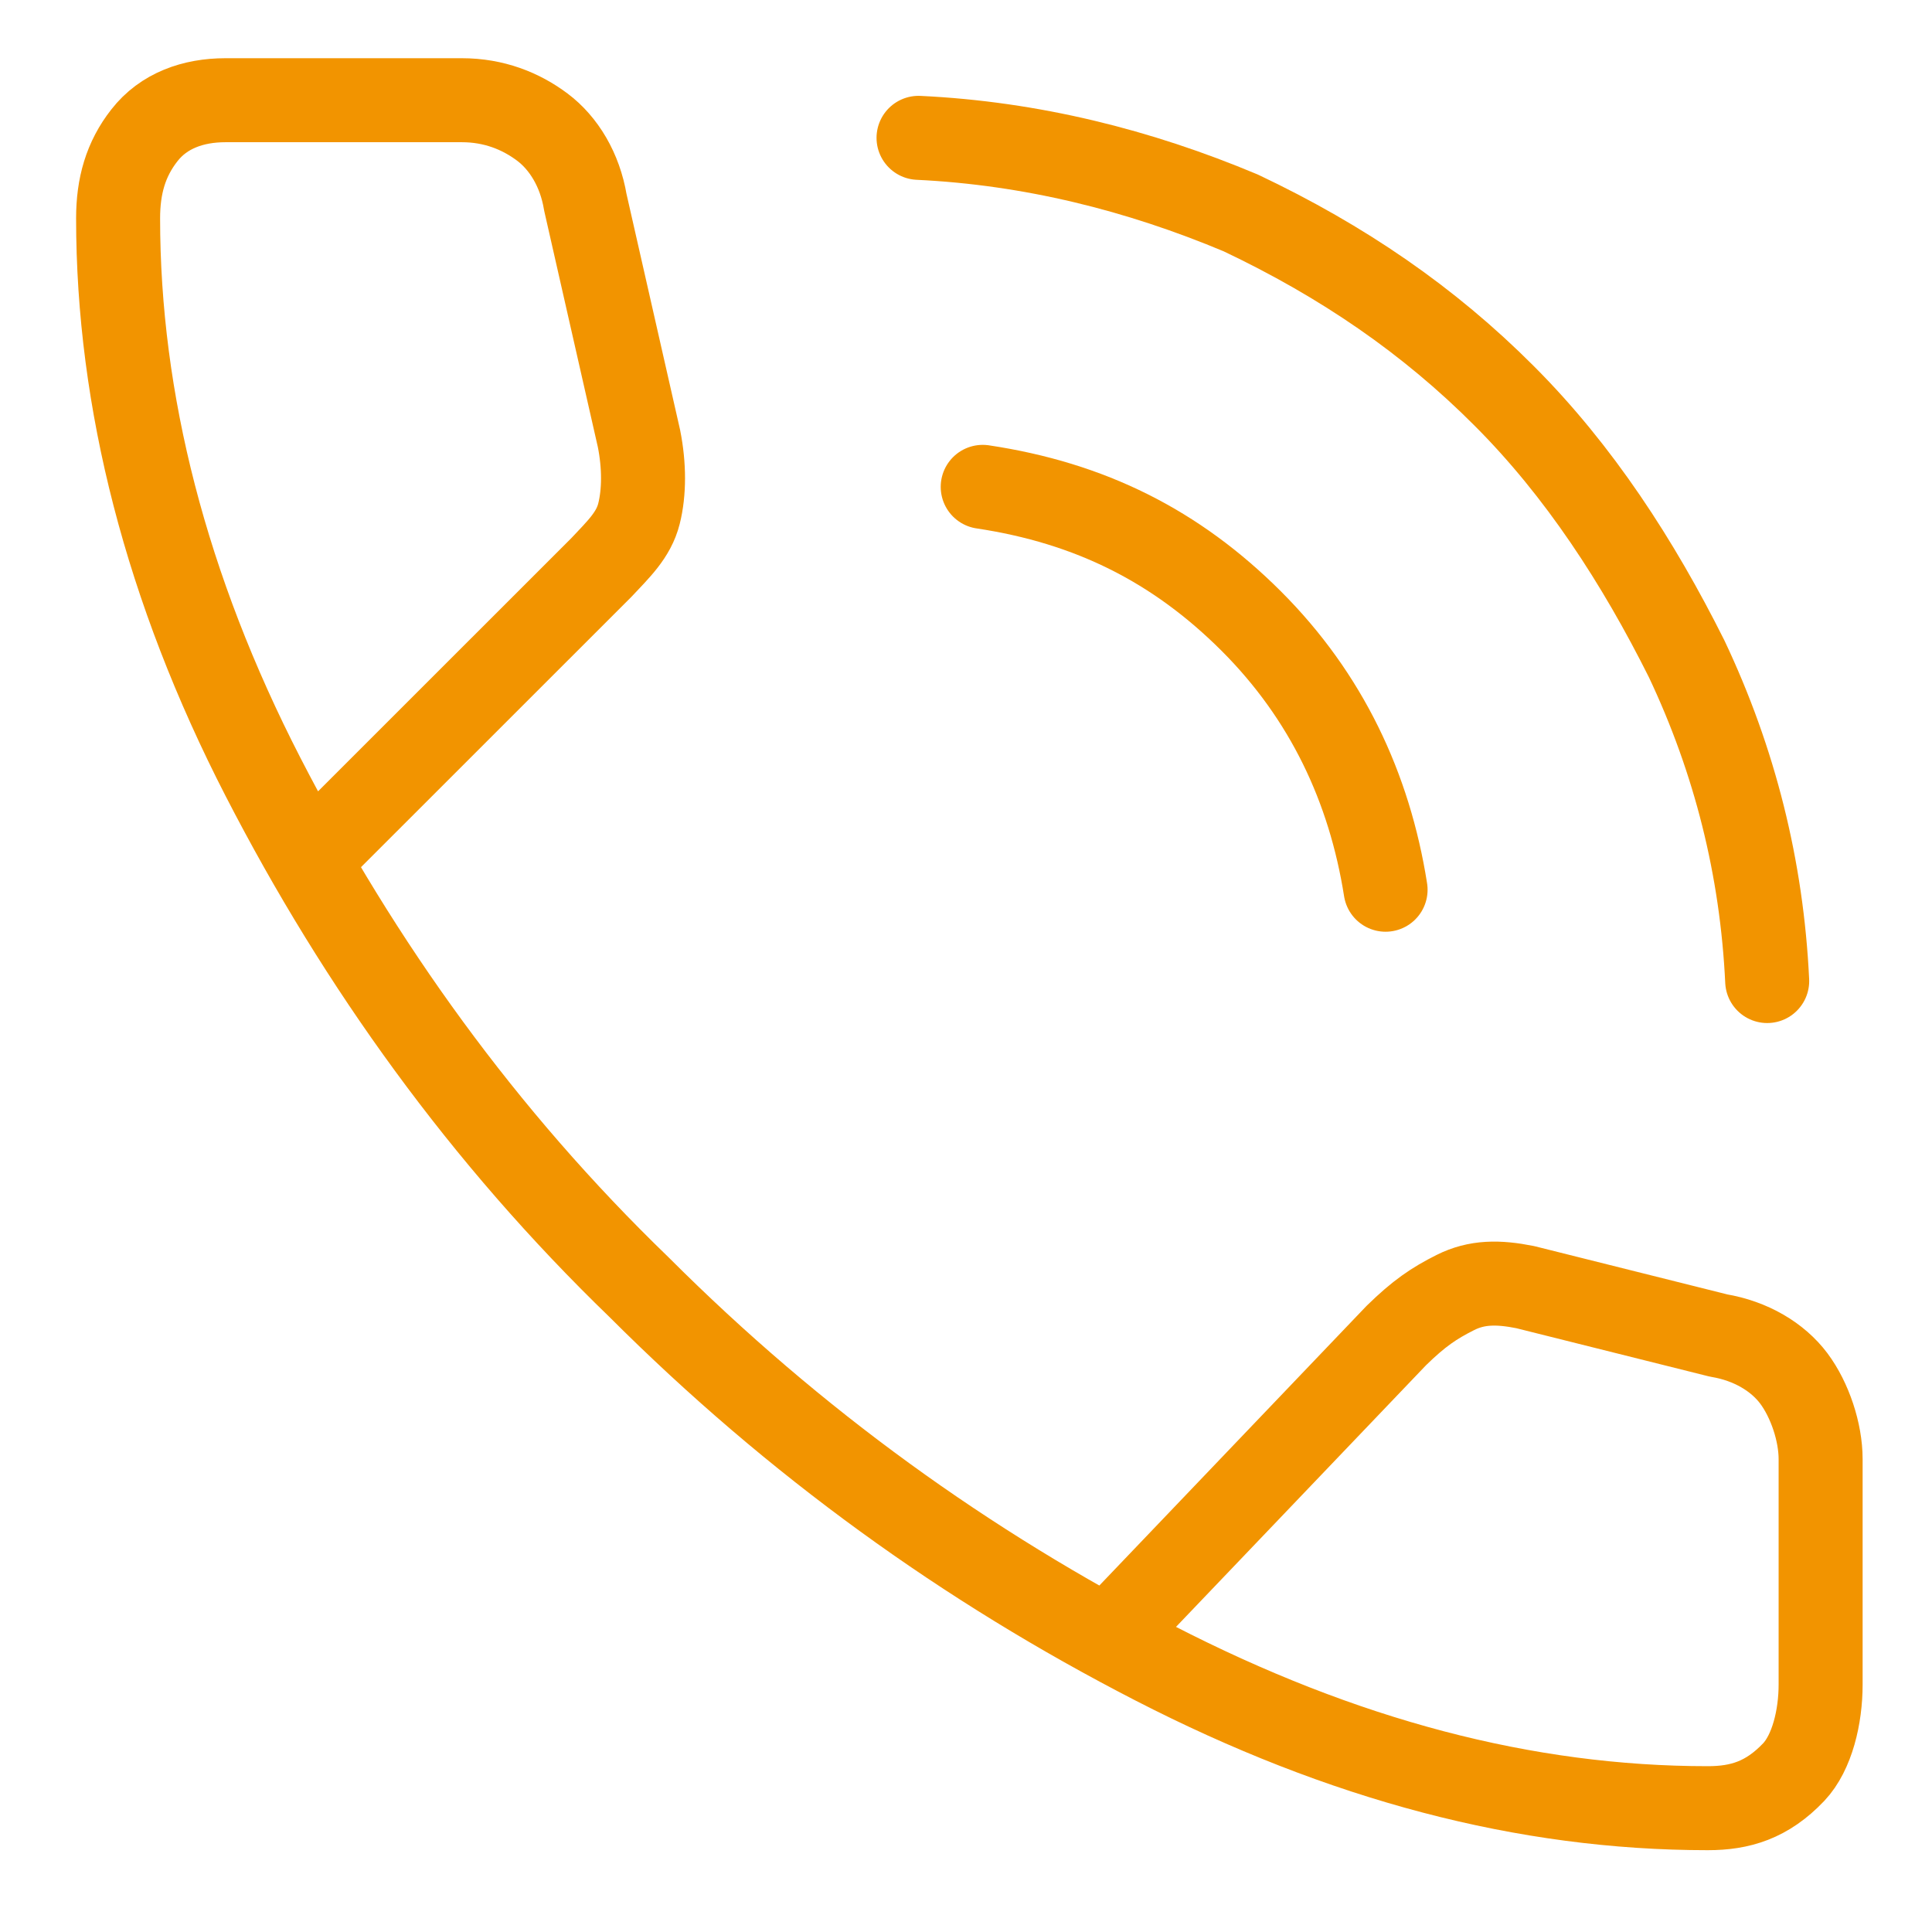 <?xml version="1.0" encoding="UTF-8"?>
<svg width="23" height="23" viewBox="0 0 23 23" fill="none" xmlns="http://www.w3.org/2000/svg">
<path d="M13.398 19.274L16.623 15.899C16.893 15.635 17.071 15.515 17.326 15.387C17.581 15.259 17.837 15.259 18.157 15.323L20.459 15.899C20.843 15.963 21.163 16.154 21.355 16.41C21.546 16.666 21.674 17.05 21.674 17.37V20.055C21.674 20.438 21.573 20.864 21.354 21.096C21.036 21.431 20.715 21.526 20.331 21.526C18.157 21.526 15.983 20.95 13.745 19.799C11.507 18.648 9.462 17.178 7.607 15.323C5.754 13.533 4.283 11.487 3.131 9.249C1.98 7.011 1.406 4.773 1.406 2.599C1.406 2.215 1.496 1.895 1.719 1.611C1.948 1.317 2.3 1.193 2.684 1.193H5.498C5.88 1.193 6.2 1.321 6.456 1.513C6.712 1.705 6.904 2.023 6.968 2.407L7.607 5.221C7.671 5.541 7.671 5.861 7.607 6.115C7.543 6.371 7.359 6.542 7.16 6.755L3.924 9.99" stroke="#F29400" stroke-miterlimit="10" stroke-linecap="round" stroke-linejoin="round"/>
<path d="M10.935 1.641C12.278 1.705 13.556 2.025 14.771 2.535C15.986 3.111 17.01 3.814 17.904 4.71C18.8 5.605 19.503 6.691 20.079 7.843C20.654 9.058 20.974 10.336 21.038 11.679" stroke="#F29400" stroke-miterlimit="10" stroke-linecap="round" stroke-linejoin="round"/>
<path d="M11.699 5.796C12.978 5.988 14.001 6.5 14.897 7.395C15.791 8.289 16.303 9.376 16.495 10.592" stroke="#F29400" stroke-miterlimit="10" stroke-linecap="round" stroke-linejoin="round"/>
</svg>
